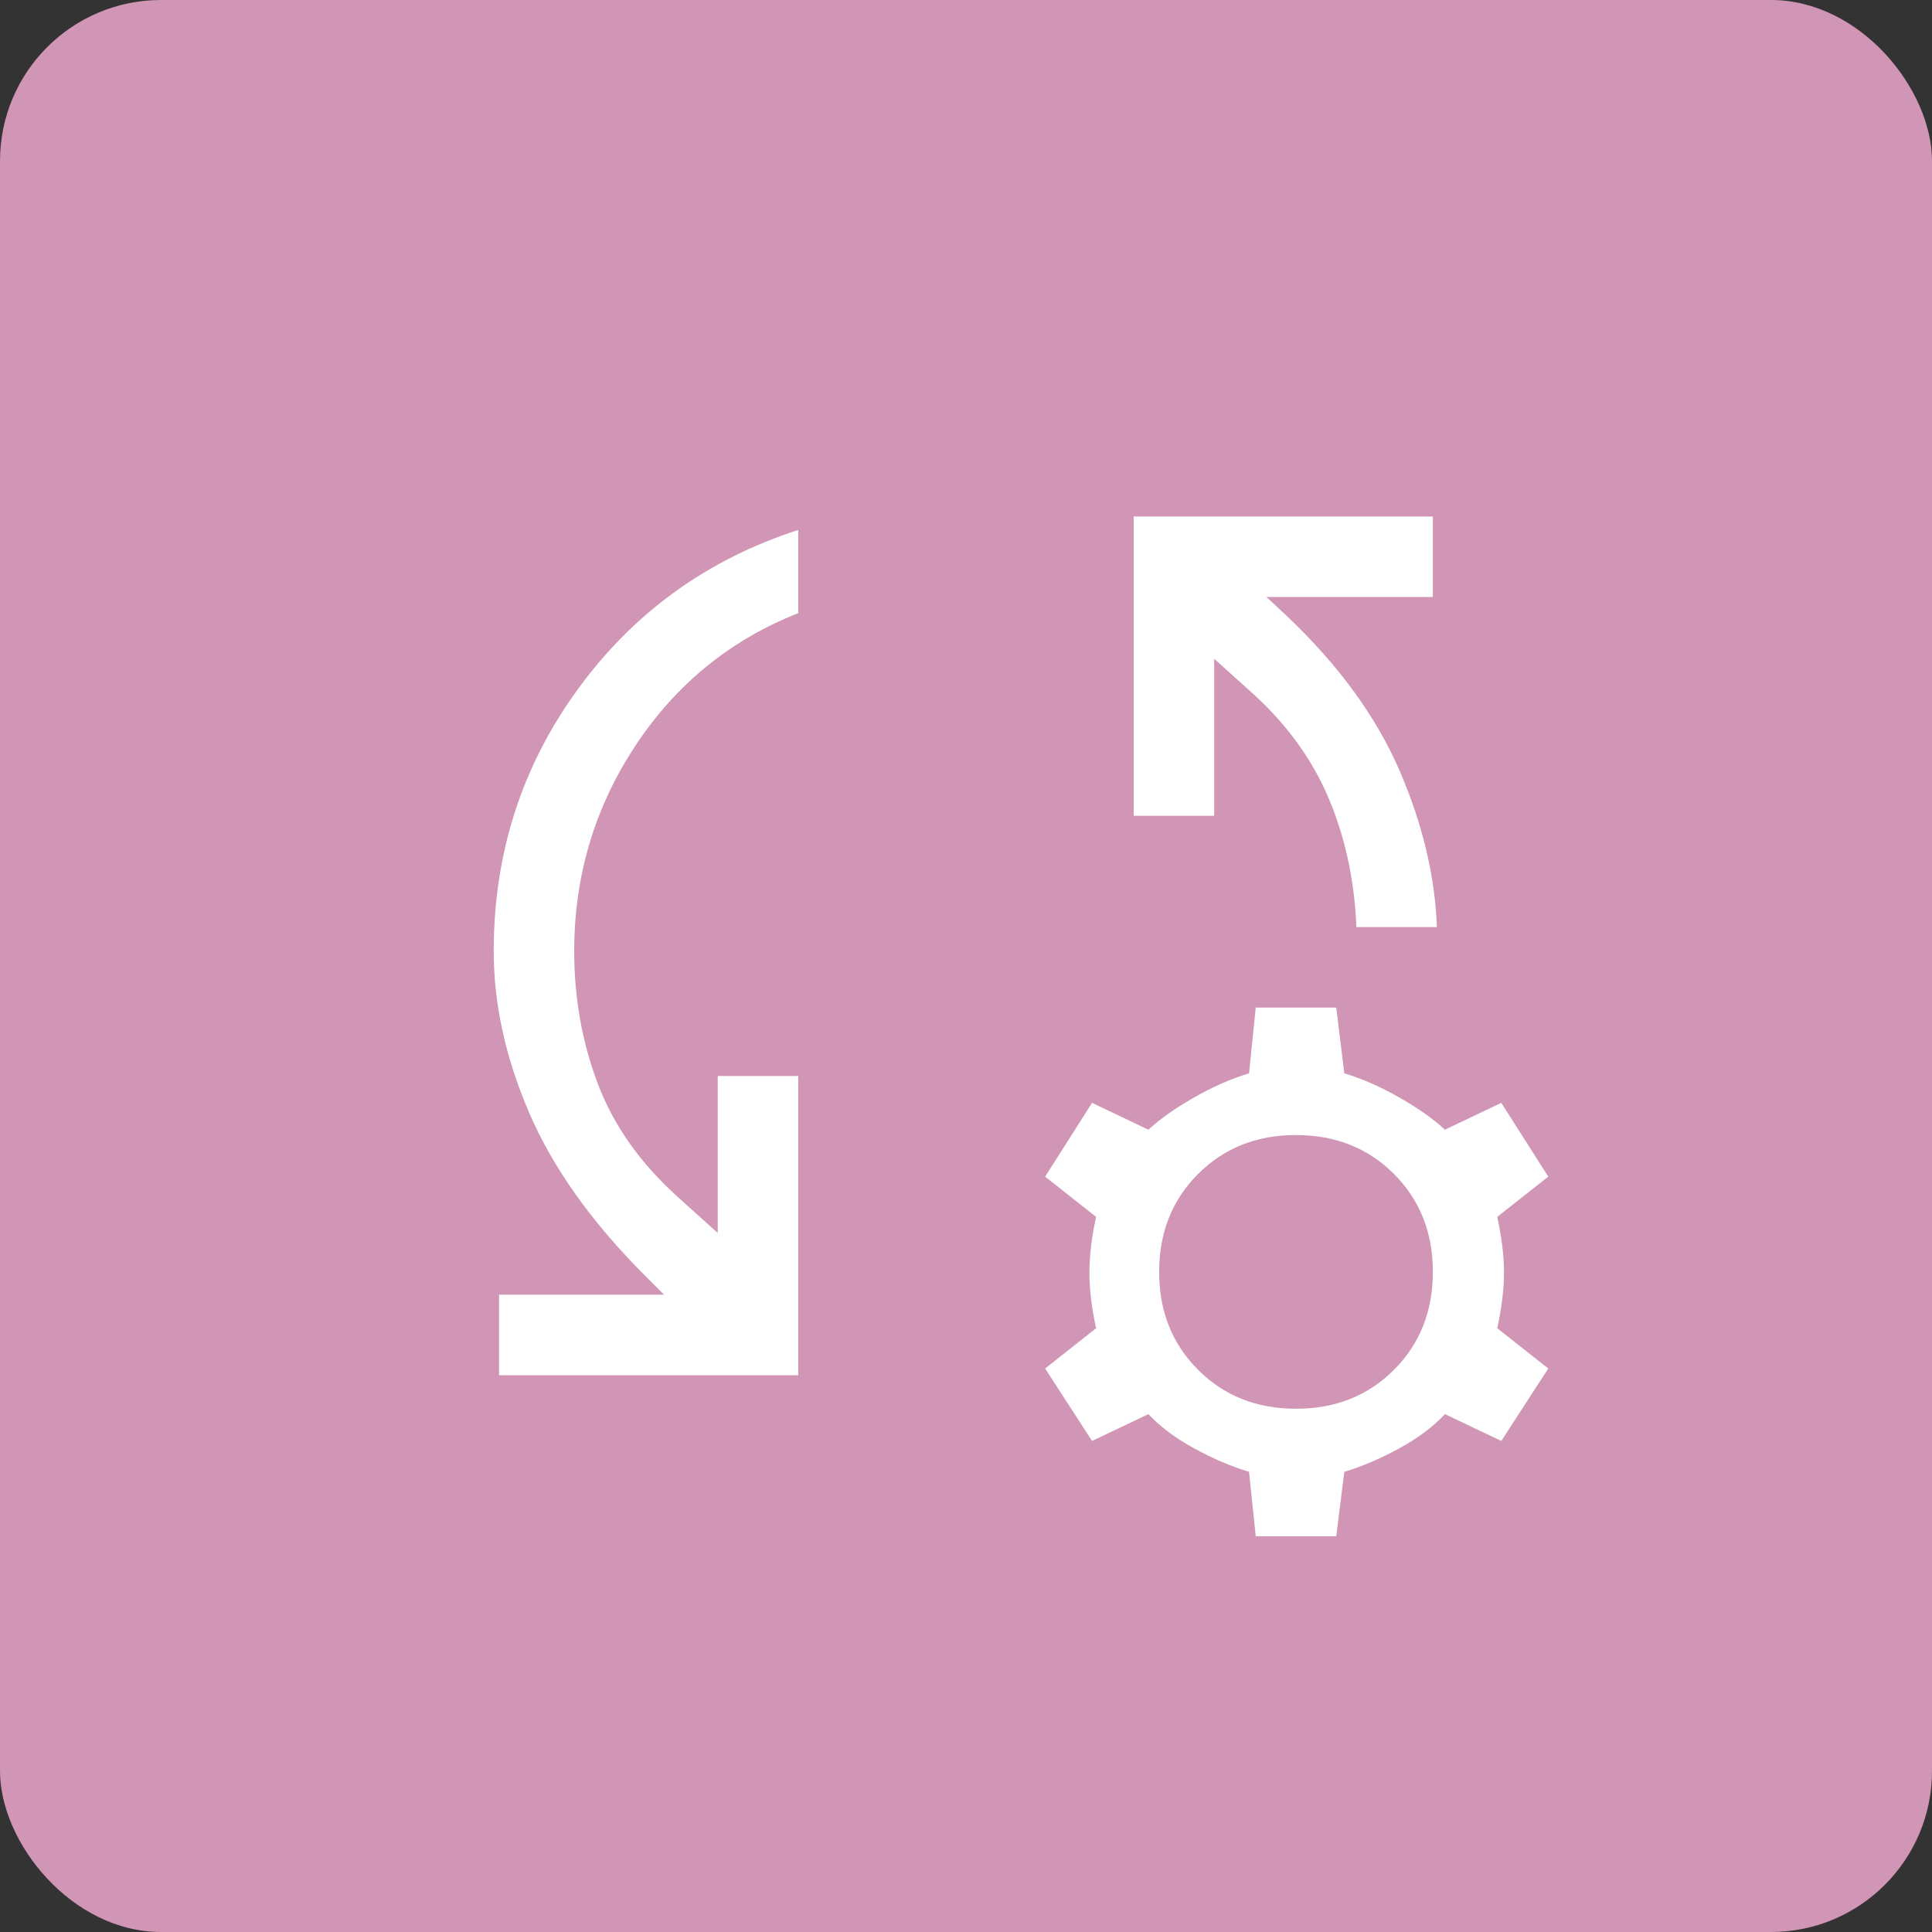 <svg xmlns="http://www.w3.org/2000/svg" fill="none" viewBox="0 0 48 48" height="48" width="48">
<rect x="0" y="0" width="48" height="48" fill="#333333" stroke="none"/>
<rect fill="#D196B5" rx="4" height="48" width="48"></rect>
<path fill="white" d="M12.399 34.167V32.167H16.499L16.032 31.7C14.699 30.367 13.738 29.017 13.149 27.65C12.56 26.283 12.266 24.945 12.266 23.633C12.266 21.211 12.96 19.044 14.349 17.133C15.738 15.222 17.566 13.9 19.832 13.167V15.233C18.143 15.9 16.793 17 15.782 18.533C14.771 20.067 14.266 21.767 14.266 23.633C14.266 24.789 14.46 25.883 14.849 26.917C15.238 27.95 15.899 28.889 16.832 29.733L17.832 30.633V26.733H19.832V34.167H12.399ZM35.699 23.033H33.699C33.654 21.9 33.432 20.85 33.032 19.883C32.632 18.917 32.01 18.044 31.166 17.267L30.166 16.367V20.267H28.166V12.833H35.599V14.833H31.466L31.966 15.3C33.255 16.522 34.188 17.8 34.766 19.133C35.343 20.467 35.654 21.767 35.699 23.033ZM31.199 38.167L31.032 36.567C30.588 36.433 30.132 36.239 29.666 35.983C29.199 35.728 28.821 35.444 28.532 35.133L27.132 35.8L25.966 34L27.232 33C27.121 32.489 27.066 32.028 27.066 31.617C27.066 31.206 27.121 30.744 27.232 30.233L25.966 29.233L27.132 27.4L28.532 28.067C28.821 27.8 29.199 27.533 29.666 27.267C30.132 27 30.588 26.8 31.032 26.667L31.199 25.033H33.199L33.399 26.667C33.843 26.8 34.299 27 34.766 27.267C35.232 27.533 35.61 27.8 35.899 28.067L37.299 27.4L38.466 29.233L37.199 30.233C37.31 30.744 37.366 31.206 37.366 31.617C37.366 32.028 37.31 32.489 37.199 33L38.466 34L37.299 35.8L35.899 35.133C35.61 35.444 35.232 35.728 34.766 35.983C34.299 36.239 33.843 36.433 33.399 36.567L33.199 38.167H31.199ZM32.199 35C33.177 35 33.988 34.678 34.632 34.033C35.277 33.389 35.599 32.578 35.599 31.6C35.599 30.622 35.277 29.811 34.632 29.167C33.988 28.522 33.177 28.2 32.199 28.2C31.221 28.2 30.41 28.522 29.766 29.167C29.121 29.811 28.799 30.622 28.799 31.6C28.799 32.578 29.121 33.389 29.766 34.033C30.41 34.678 31.221 35 32.199 35Z"></path>
</svg>
